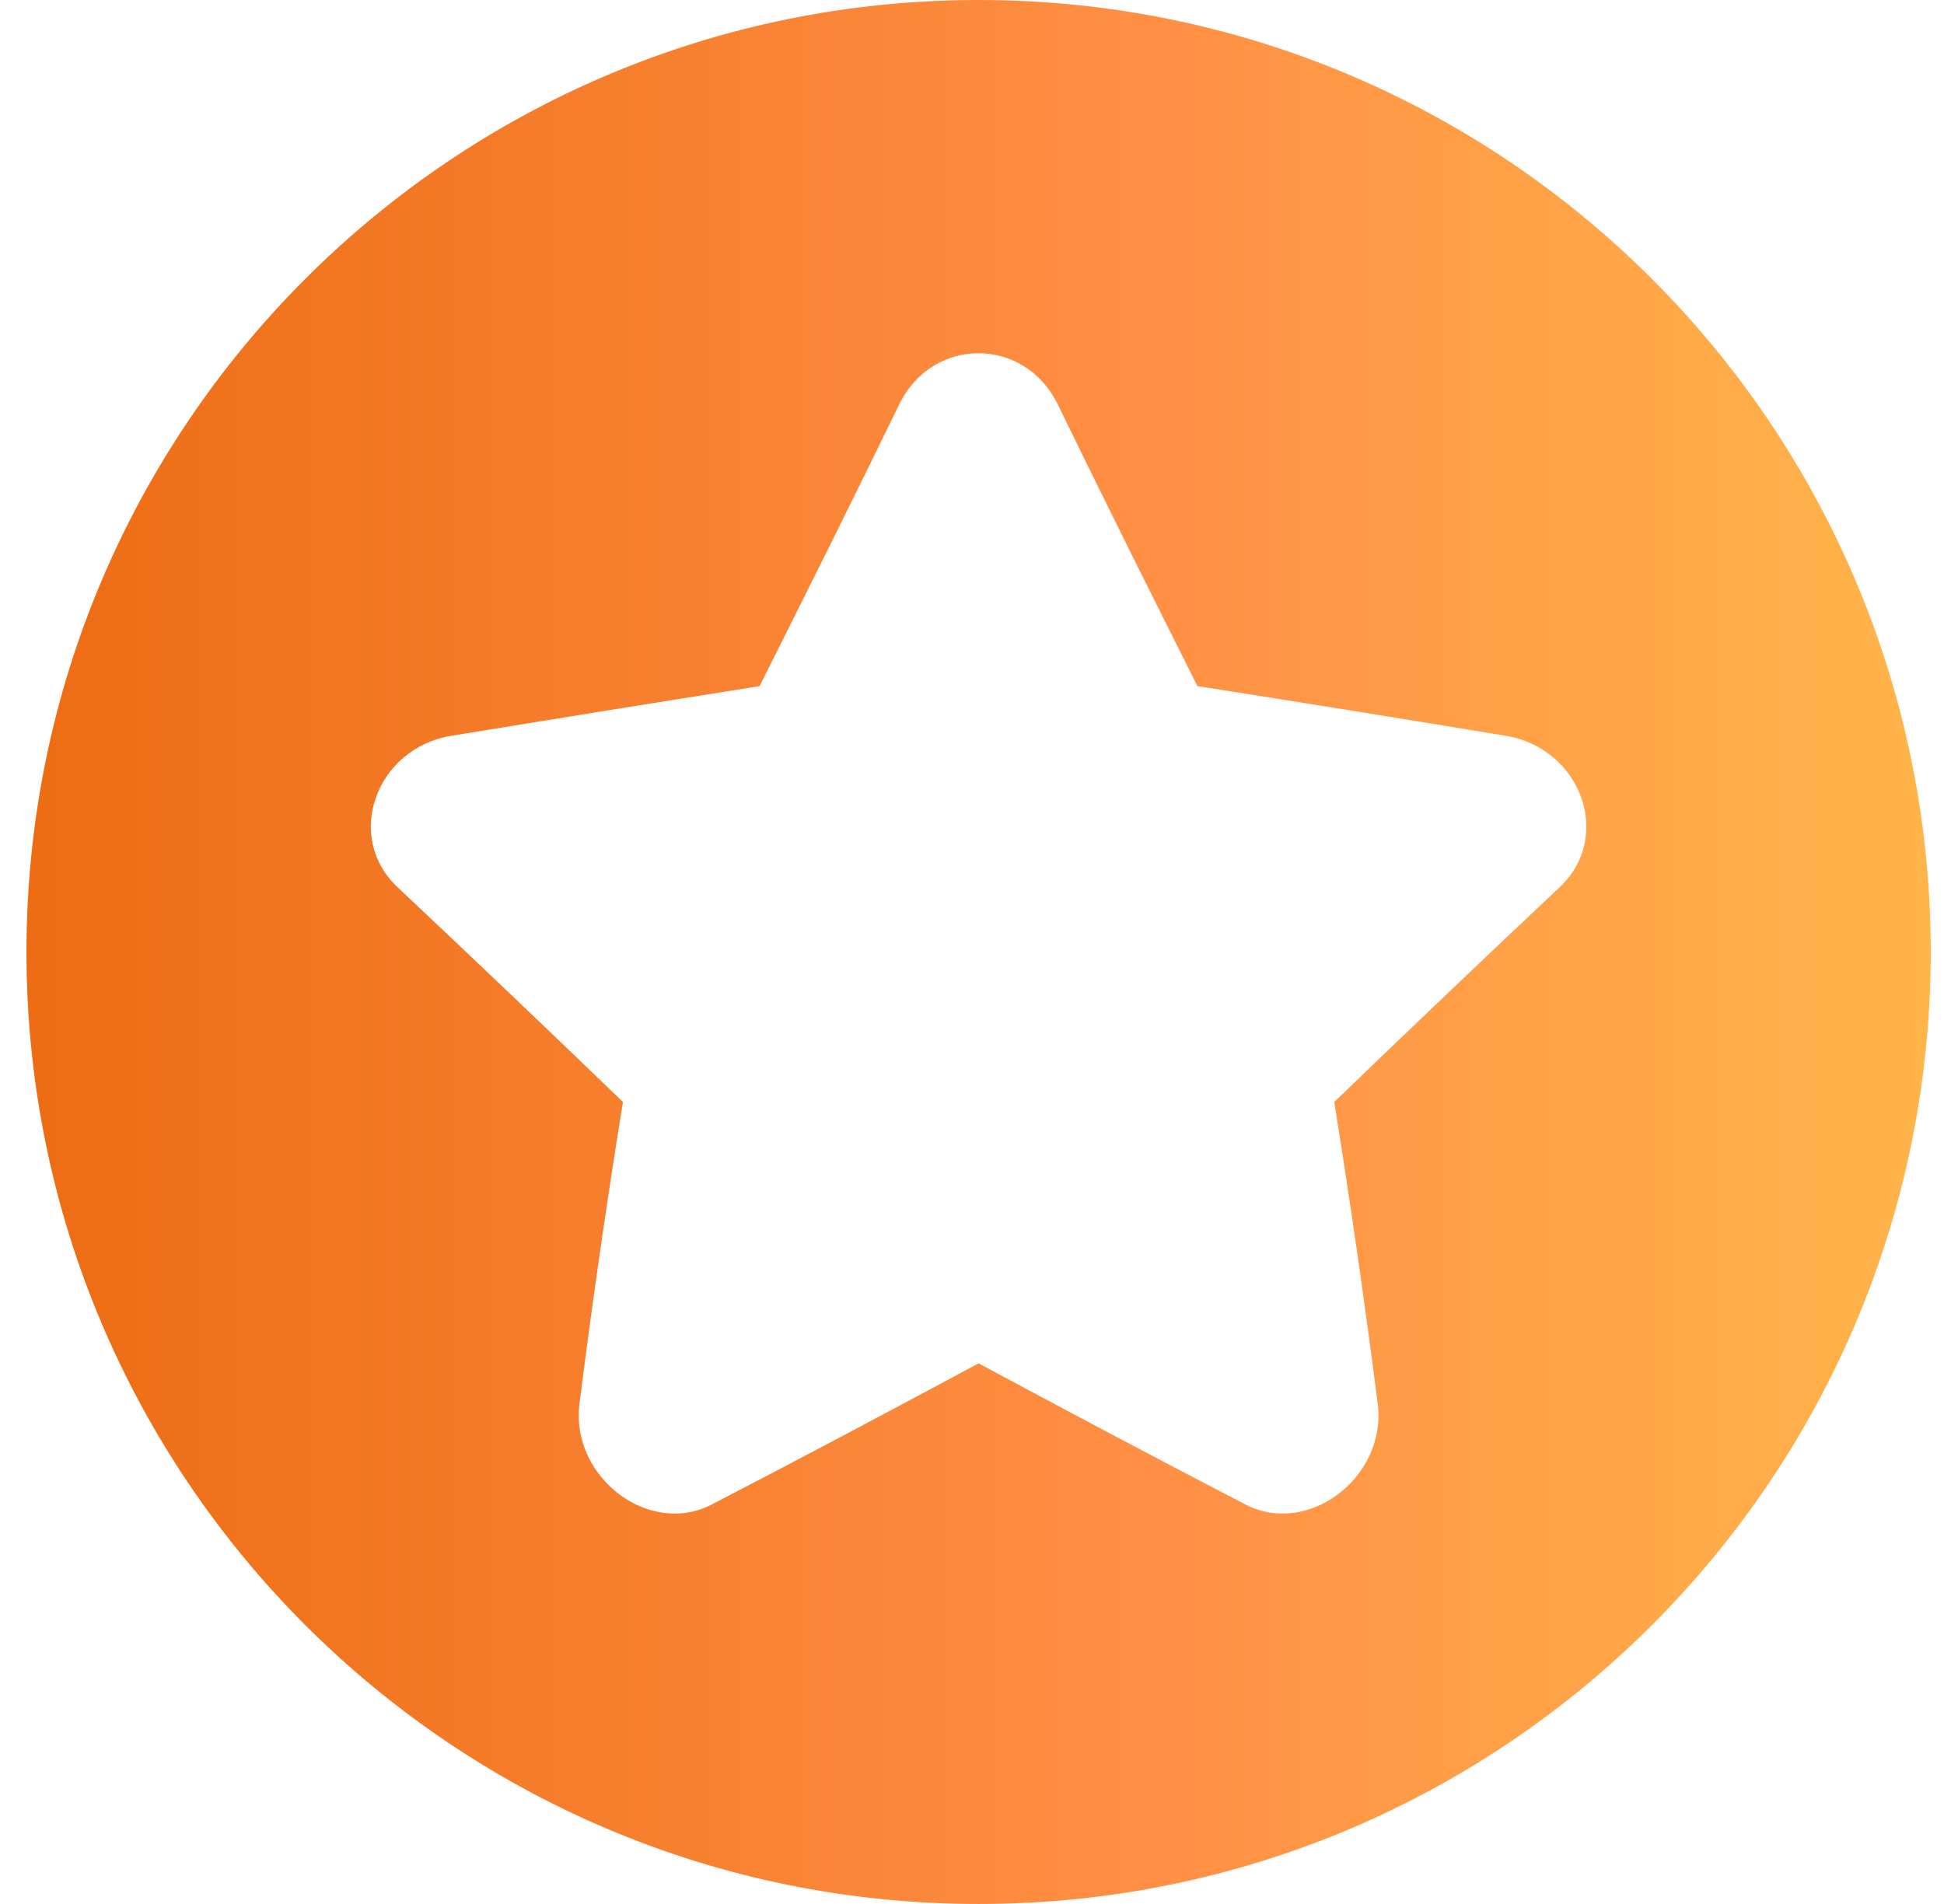 <svg width="49" height="48" viewBox="0 0 49 48" fill="none" xmlns="http://www.w3.org/2000/svg">
<g clip-path="url(#clip0_87_424)">
<path d="M24.666 0C11.411 0 0.667 10.745 0.667 24C0.667 37.255 11.411 48 24.666 48C37.922 48 48.666 37.254 48.666 24C48.666 10.746 37.922 0 24.666 0ZM39.306 22.373C37.435 24.134 35.533 25.946 33.631 27.781C34.04 30.334 34.406 32.875 34.729 35.405C34.95 37.235 32.977 38.752 31.392 37.928C29.194 36.79 26.947 35.595 24.666 34.371C22.387 35.595 20.139 36.79 17.941 37.928C16.357 38.752 14.383 37.235 14.604 35.405C14.923 32.875 15.289 30.334 15.702 27.781C13.8 25.946 11.898 24.134 10.027 22.373C8.664 21.101 9.475 18.87 11.364 18.551C13.964 18.125 16.558 17.707 19.146 17.297C20.331 14.936 21.514 12.565 22.664 10.198C23.502 8.474 25.825 8.474 26.663 10.198C27.814 12.565 28.997 14.936 30.182 17.297C32.771 17.703 35.365 18.121 37.963 18.551C39.854 18.87 40.669 21.101 39.306 22.373Z" fill="url(#paint0_linear_87_424)"/>
</g>
<defs>
<linearGradient id="paint0_linear_87_424" x1="0.667" y1="24" x2="48.666" y2="24" gradientUnits="userSpaceOnUse">
<stop stop-color="#ED6C14"/>
<stop offset="0.6" stop-color="#FF9045"/>
<stop offset="1" stop-color="#FFB54A"/>
</linearGradient>
<clipPath id="clip0_87_424">
<rect width="48" height="48" fill="white" transform="translate(0.667)"/>
</clipPath>
</defs>
</svg>
